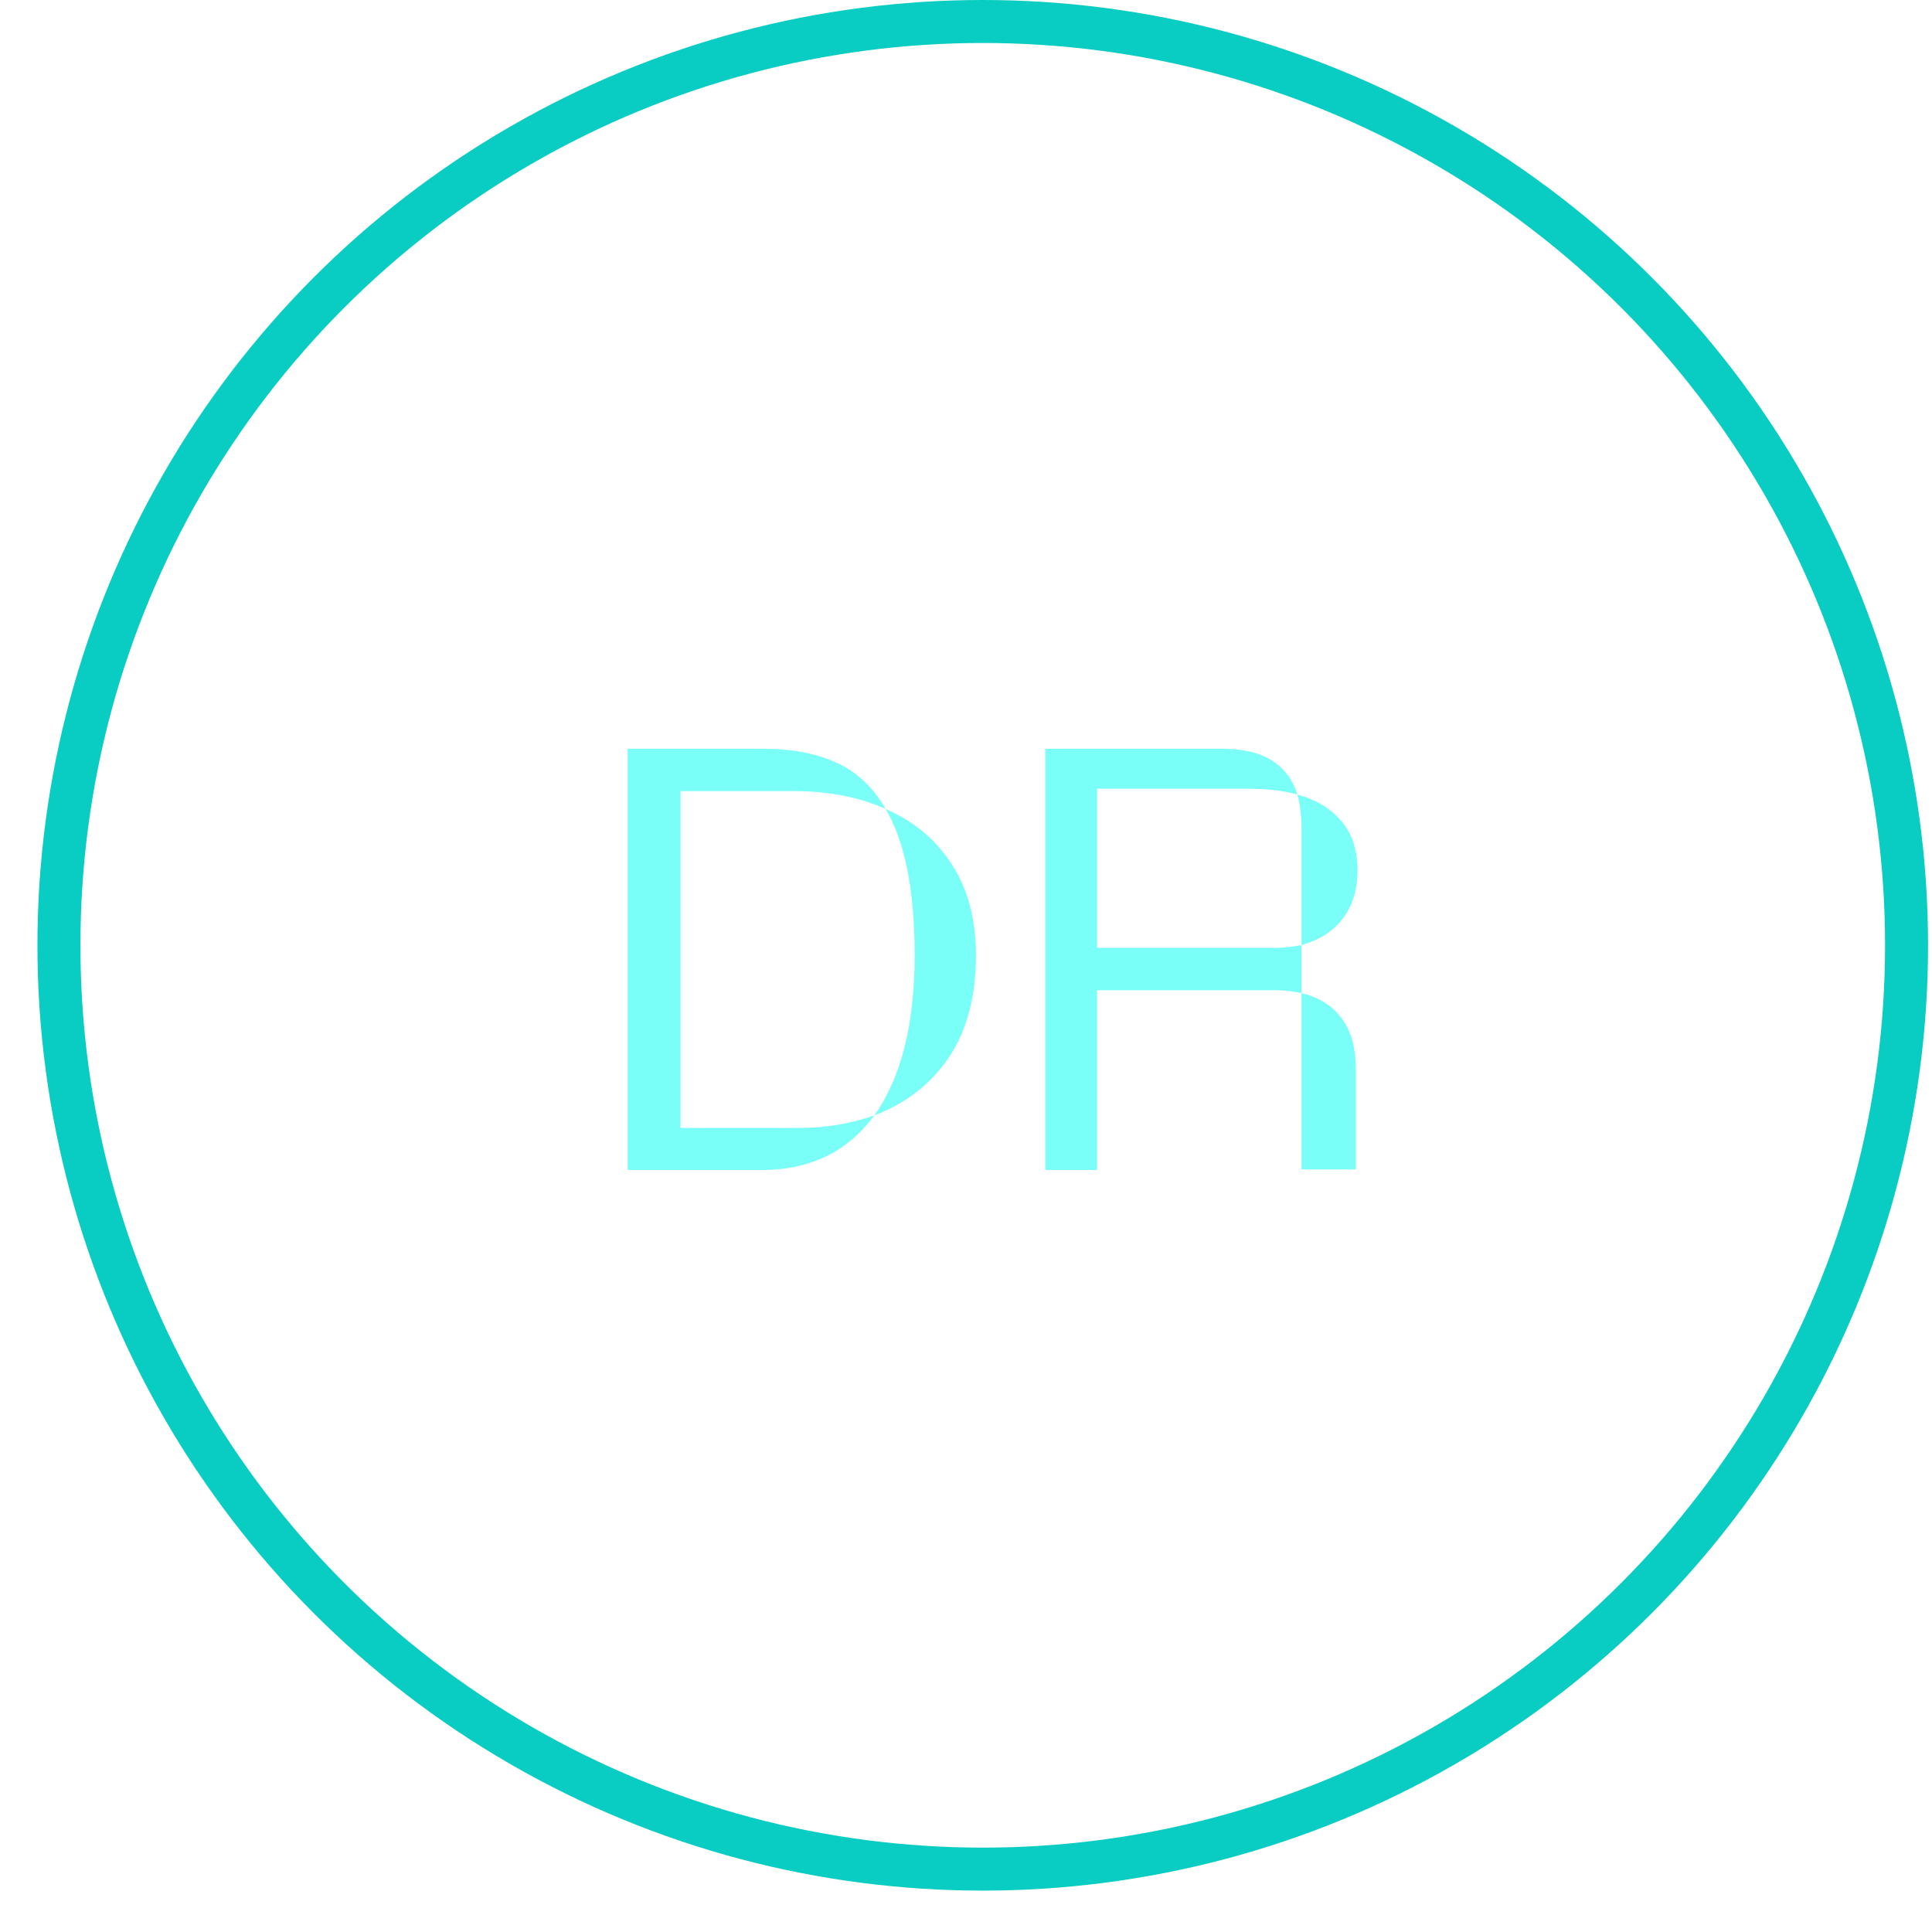 <?xml version="1.0" encoding="UTF-8"?> <svg xmlns="http://www.w3.org/2000/svg" width="24" height="24" viewBox="0 0 24 24" fill="none"> <circle cx="12.208" cy="11.743" r="11.476" stroke="#09CDC3" stroke-width="0.534"></circle> <path d="M7.797 9.301H9.479C9.832 9.301 10.135 9.358 10.388 9.473C10.641 9.585 10.845 9.777 11.001 10.049C10.675 9.901 10.289 9.827 9.844 9.827H8.454V14.012H9.917C10.255 14.012 10.57 13.96 10.862 13.855C10.692 14.086 10.489 14.258 10.253 14.37C10.017 14.479 9.759 14.534 9.479 14.534H7.797V9.301ZM10.862 13.855C11.195 13.386 11.362 12.723 11.362 11.867C11.362 11.059 11.241 10.453 11.001 10.049C11.358 10.205 11.634 10.437 11.829 10.746C12.026 11.053 12.124 11.426 12.124 11.867C12.124 12.375 12.013 12.797 11.789 13.133C11.565 13.466 11.256 13.707 10.862 13.855Z" fill="#7AFFF8"></path> <path d="M12.986 9.301H15.175C15.44 9.301 15.648 9.35 15.799 9.447C15.952 9.542 16.058 9.683 16.116 9.87C15.946 9.822 15.747 9.798 15.518 9.798H13.628V11.775H15.839C15.944 11.775 16.053 11.763 16.168 11.739V12.337C16.063 12.313 15.953 12.301 15.839 12.301H13.628V14.534H12.986V9.301ZM16.168 10.312C16.168 10.137 16.151 9.99 16.116 9.87C16.355 9.936 16.538 10.048 16.667 10.206C16.799 10.362 16.864 10.564 16.864 10.812C16.864 11.053 16.802 11.253 16.678 11.414C16.557 11.572 16.386 11.68 16.168 11.739V10.312ZM16.168 12.337C16.384 12.388 16.551 12.493 16.667 12.651C16.784 12.807 16.843 13.016 16.843 13.279V14.527H16.168V12.337Z" fill="#7AFFF8"></path> </svg> 